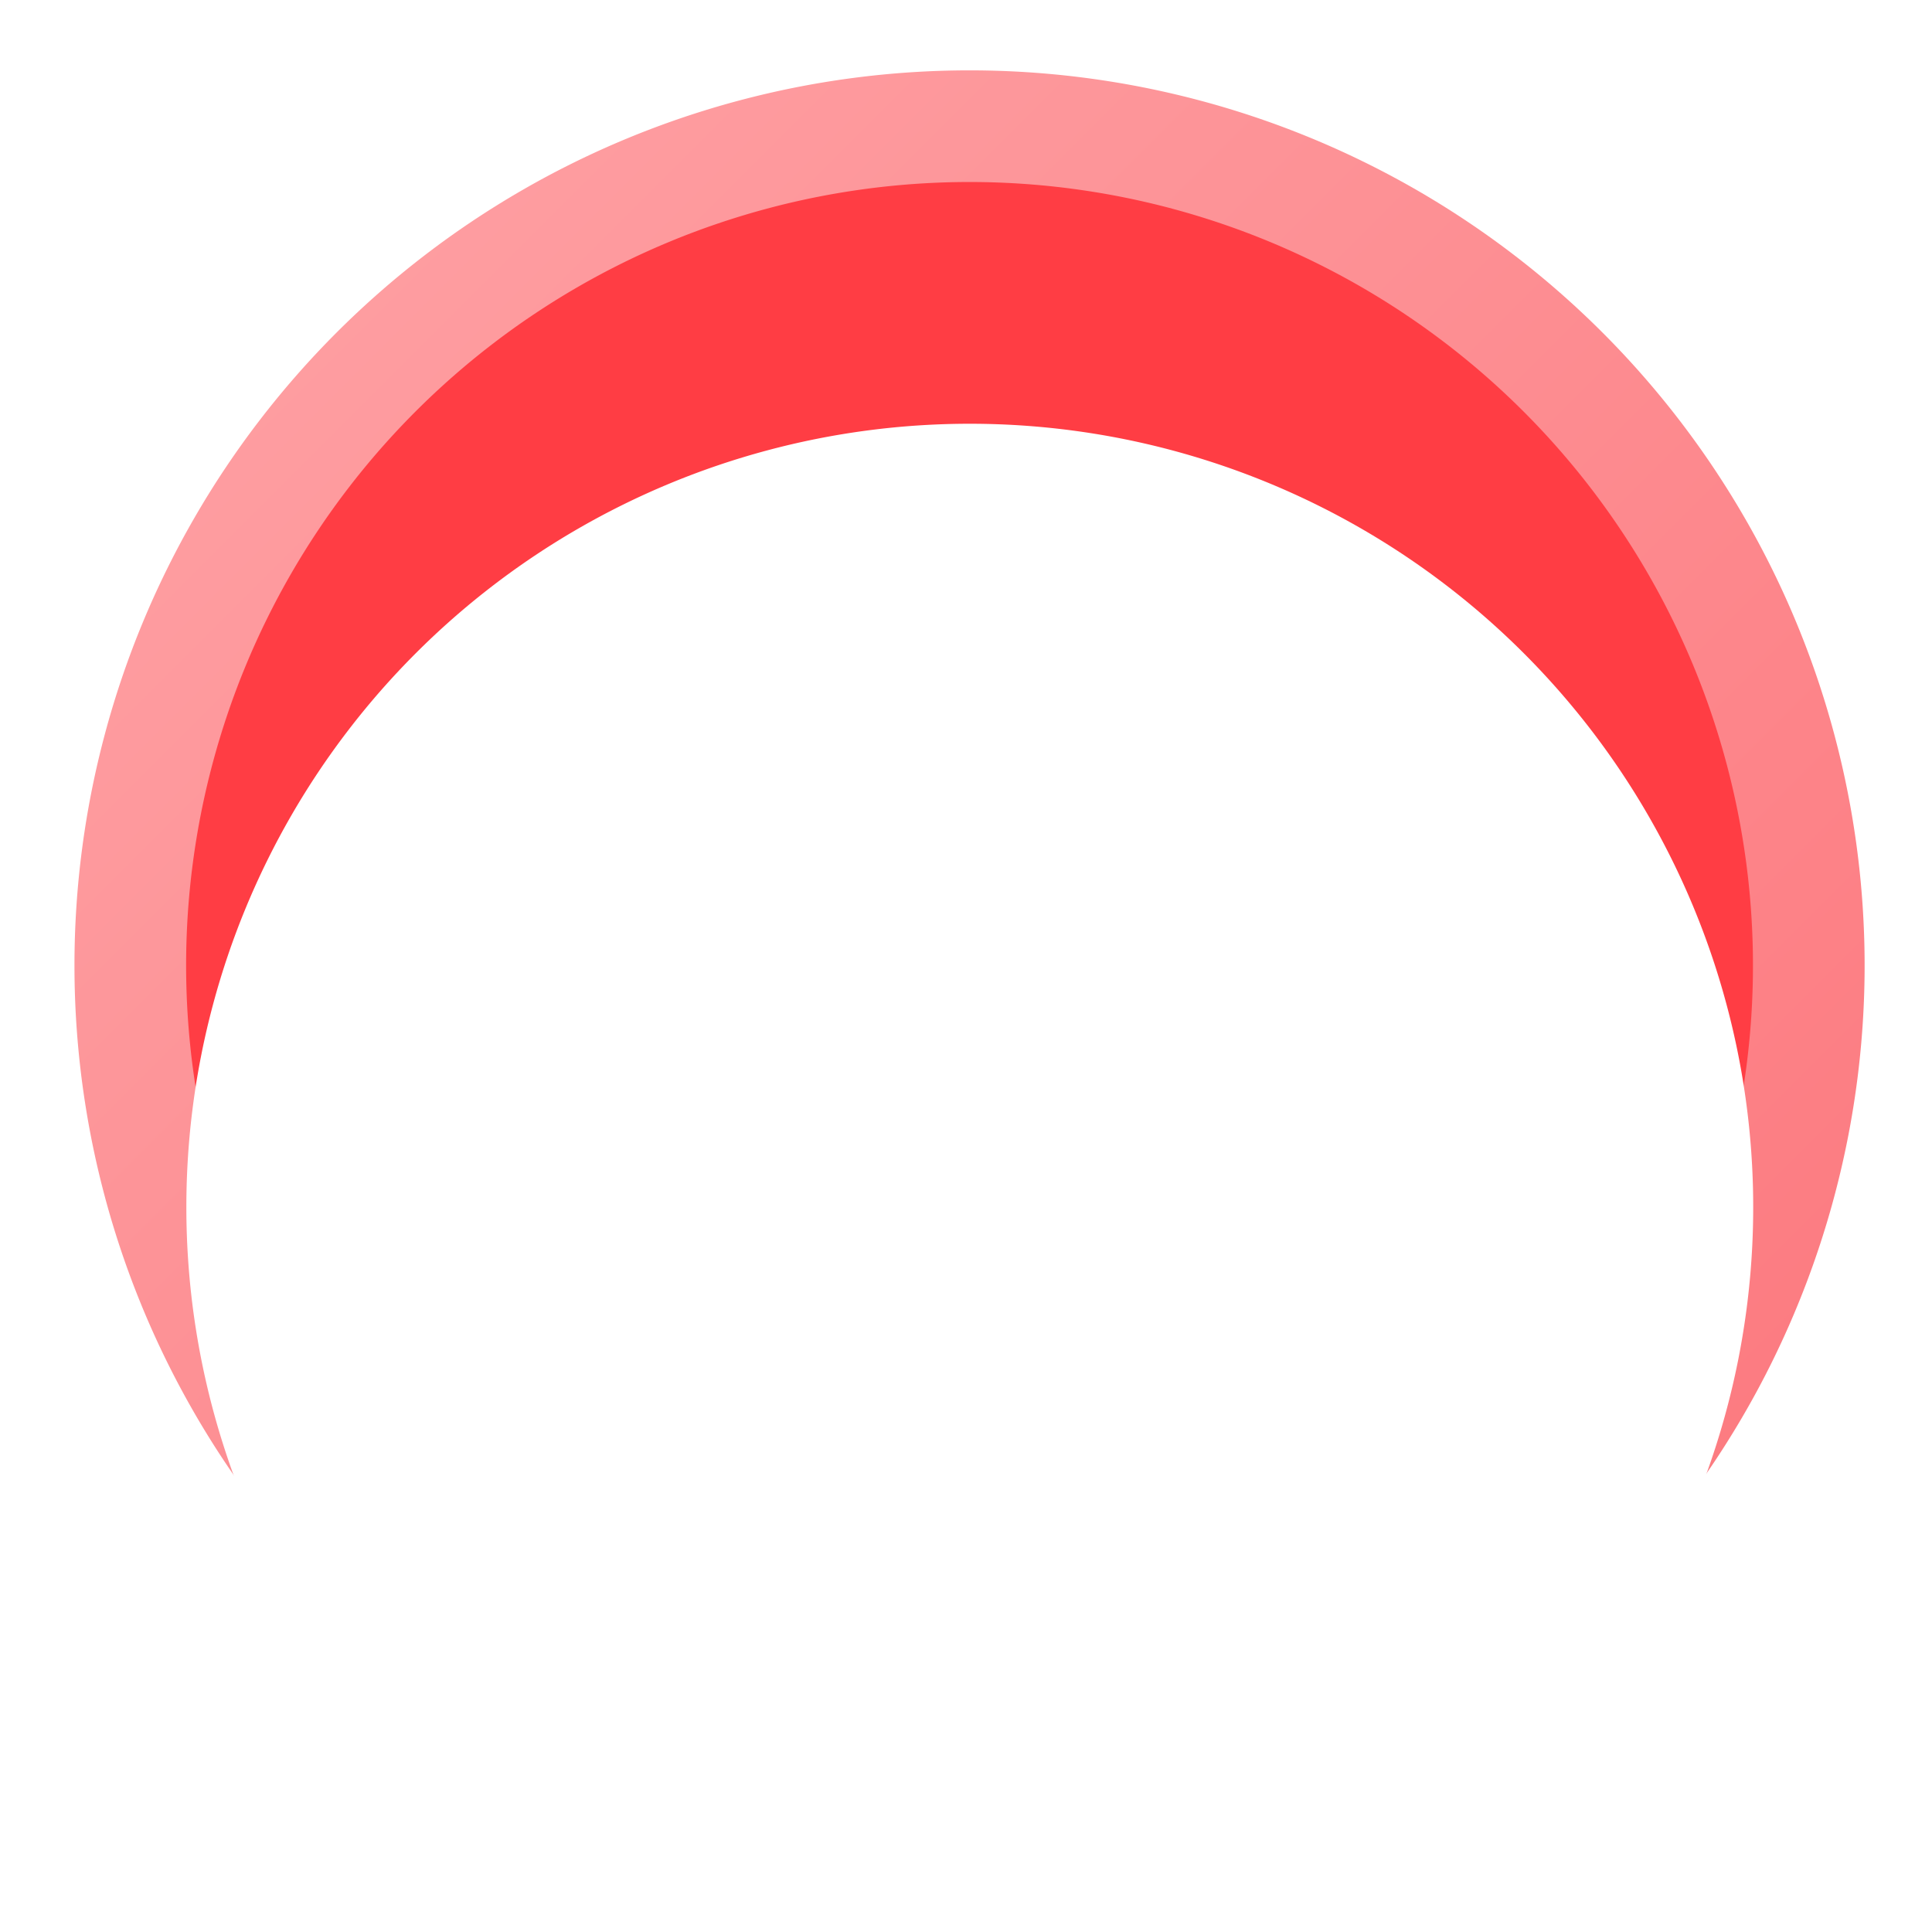 <svg xmlns="http://www.w3.org/2000/svg" xmlns:xlink="http://www.w3.org/1999/xlink" width="24" height="24" viewBox="0 0 24 24">
  <defs>
    <linearGradient id="linear-gradient" x2="1" y2="1" gradientUnits="objectBoundingBox">
      <stop offset="0" stop-color="#fea4a7"/>
      <stop offset="1" stop-color="#fc747a"/>
    </linearGradient>
    <filter id="Path_70399">
      <feOffset dy="3" input="SourceAlpha"/>
      <feGaussianBlur stdDeviation="3" result="blur"/>
      <feFlood flood-opacity="0.078" result="color"/>
      <feComposite operator="out" in="SourceGraphic" in2="blur"/>
      <feComposite operator="in" in="color"/>
      <feComposite operator="in" in2="SourceGraphic"/>
    </filter>
    <clipPath id="clip-path">
      <rect id="Rectangle_75660" data-name="Rectangle 75660" width="10.255" height="11.961" fill="none"/>
    </clipPath>
    <clipPath id="clip-货币_法币_人民币">
      <rect width="24" height="24"/>
    </clipPath>
  </defs>
  <g id="货币_法币_人民币" clip-path="url(#clip-货币_法币_人民币)">
    <g id="Group_78453" data-name="Group 78453" transform="translate(-1105 -498.484)">
      <g id="Group_75558" data-name="Group 75558" transform="translate(1105.925 499.358)">
        <path id="Path_72530" data-name="Path 72530" d="M11.119,0A11.119,11.119,0,1,1,0,11.119,11.119,11.119,0,0,1,11.119,0Z" transform="translate(0 0)" fill="url(#linear-gradient)"/>
        <g data-type="innerShadowGroup">
          <path id="Path_70399-2" data-name="Path 70399" d="M9.732,0A9.732,9.732,0,1,1,0,9.732,9.732,9.732,0,0,1,9.732,0Z" transform="translate(1.387 1.387)" fill="#ff3d44"/>
          <g transform="matrix(1, 0, 0, 1, -0.92, -0.87)" filter="url(#Path_70399)">
            <path id="Path_70399-3" data-name="Path 70399" d="M9.732,0A9.732,9.732,0,1,1,0,9.732,9.732,9.732,0,0,1,9.732,0Z" transform="translate(2.31 2.26)" fill="#fff"/>
          </g>
        </g>
        <g id="Group_78135" data-name="Group 78135" transform="translate(5.993 5.67)">
          <g id="Group_78135-2" data-name="Group 78135" clip-path="url(#clip-path)">
            <path id="Path_72532" data-name="Path 72532" d="M10.059,1.4l-3.1,3.725H8.546a.854.854,0,0,1,0,1.708H5.983V7.918H8.546a.854.854,0,0,1,0,1.708H5.983v1.48a.854.854,0,0,1-1.708,0V9.627H1.712a.854.854,0,1,1,0-1.708h2.56V6.836H1.709a.854.854,0,0,1,0-1.708H3.3L.2,1.4A.855.855,0,1,1,1.513.309l3.614,4.34L8.741.309A.855.855,0,1,1,10.057,1.4Z" transform="translate(0 0)" fill="#fff"/>
          </g>
        </g>
      </g>
      <rect id="Rectangle_73696" data-name="Rectangle 73696" width="24" height="24" transform="translate(1105 498.484)" fill="none"/>
    </g>
  </g>
</svg>
